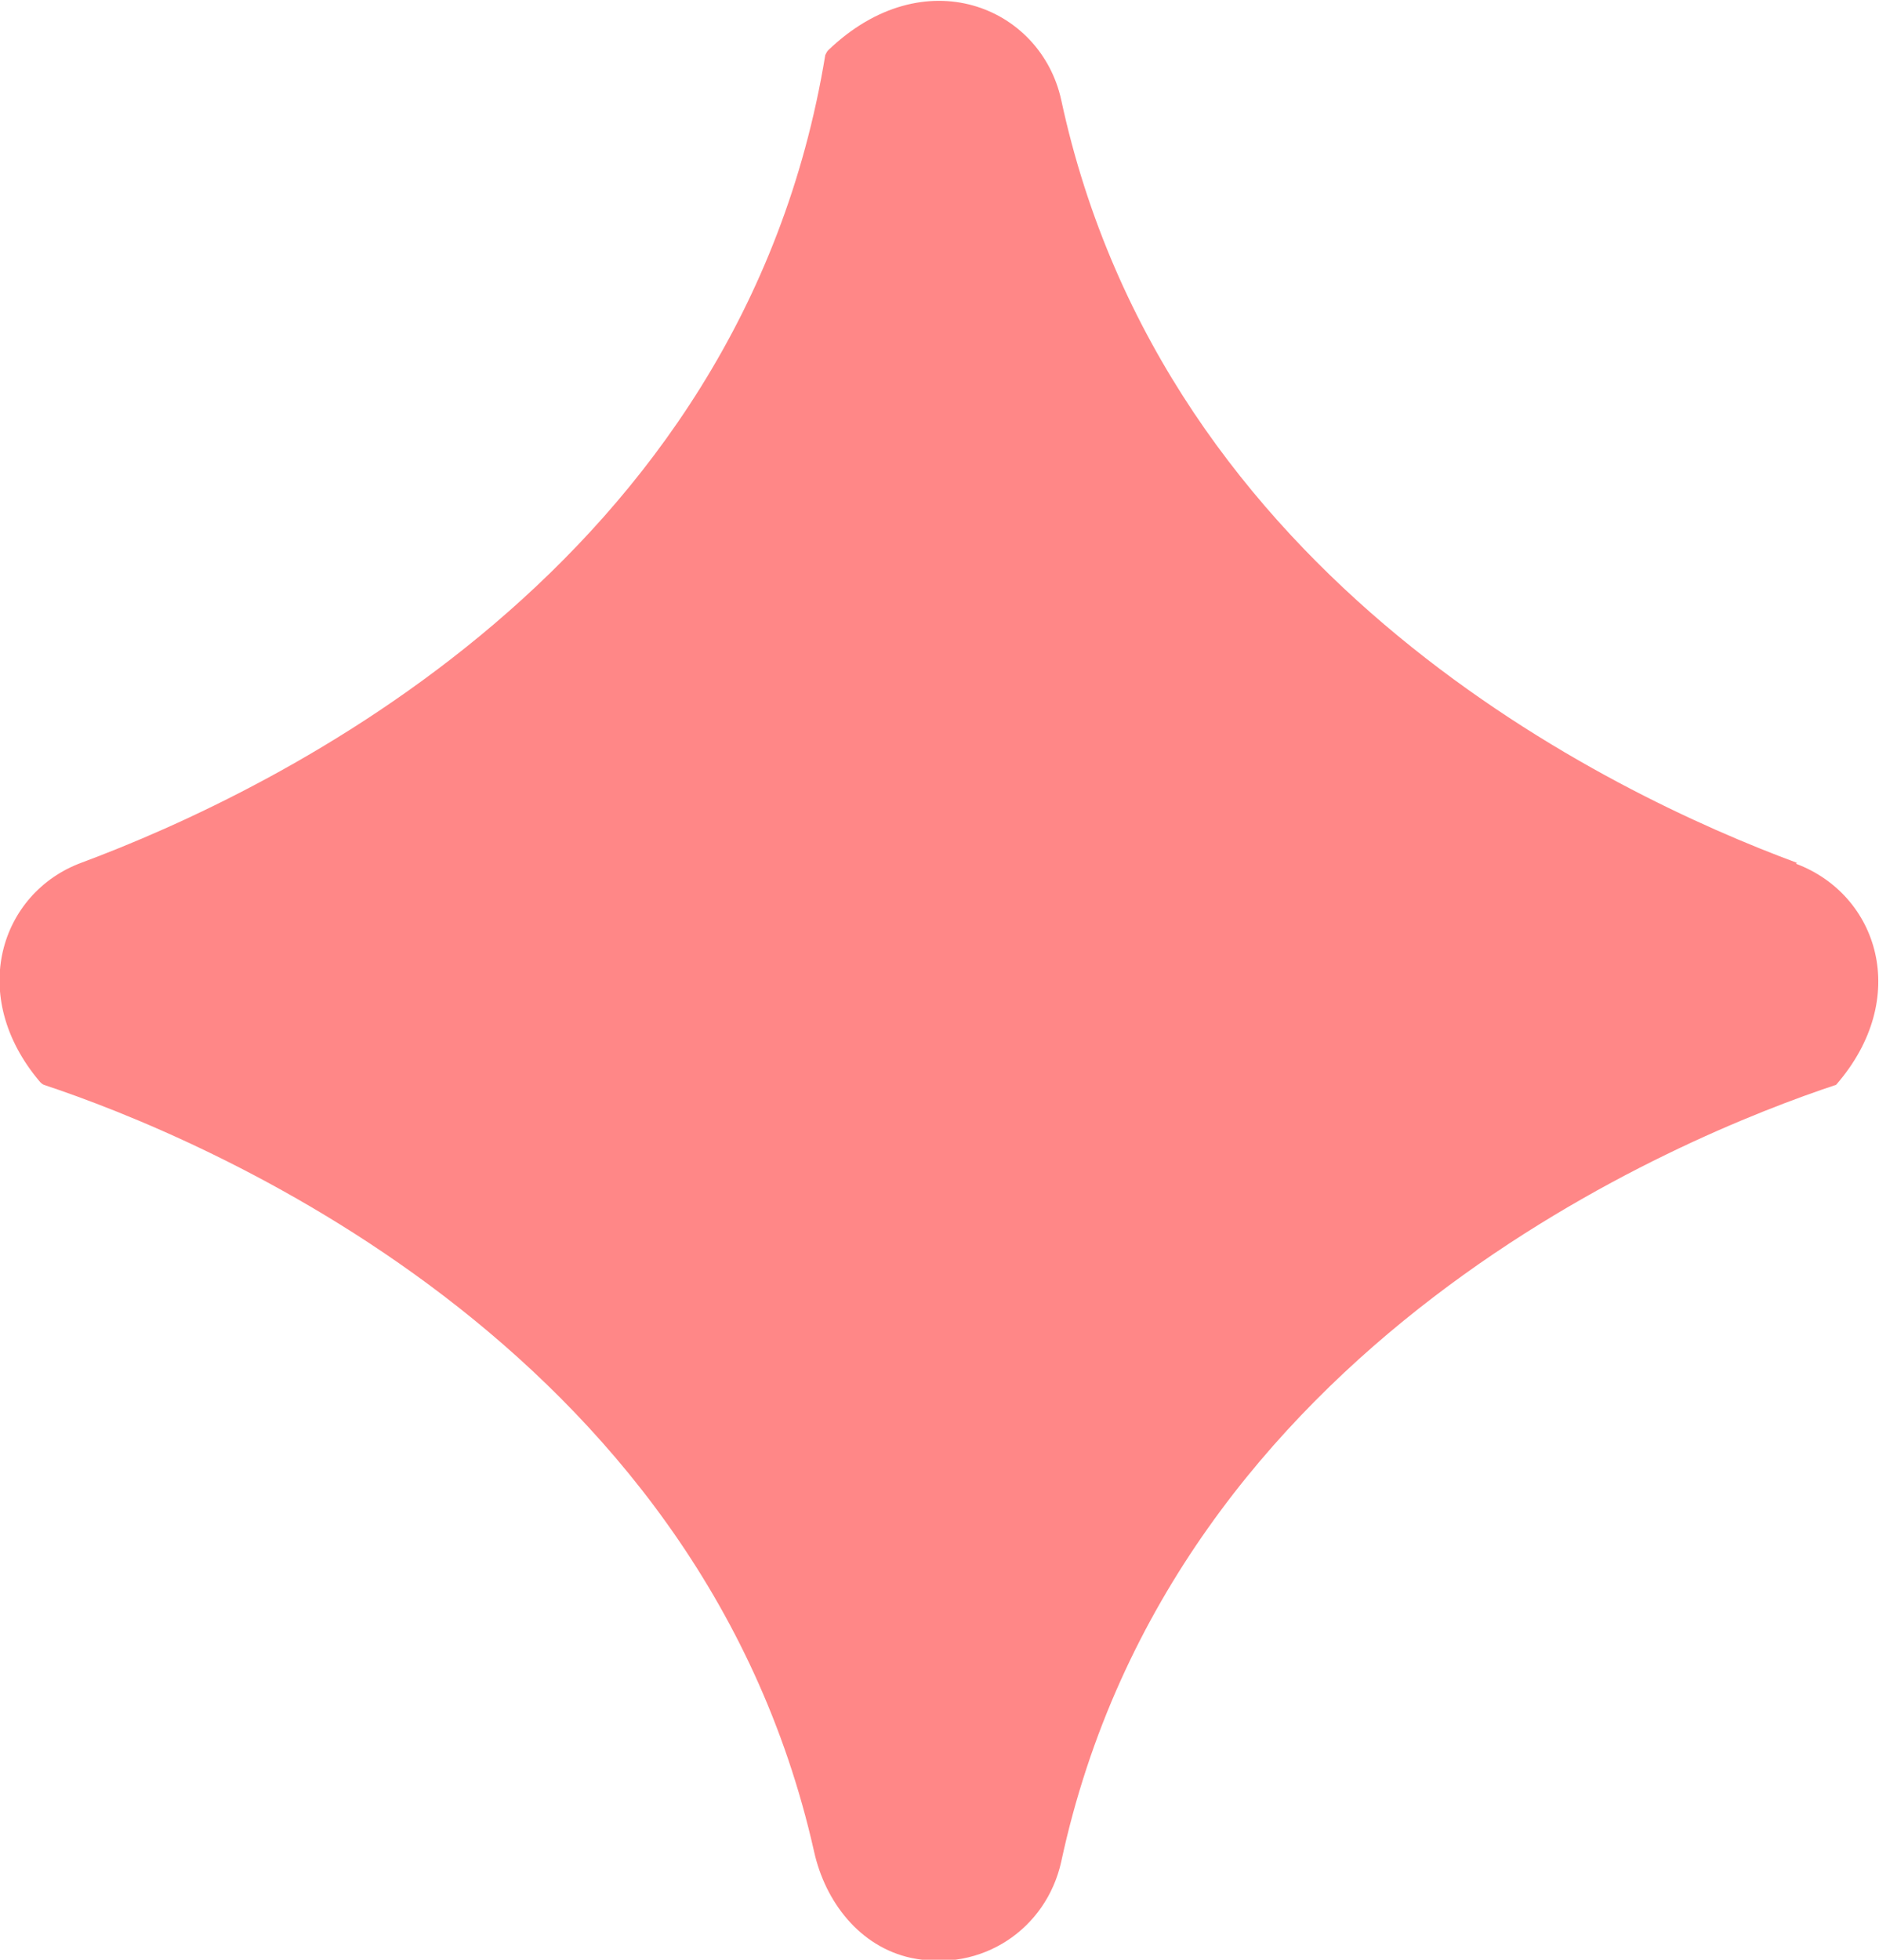 <svg data-name="レイヤー 2" xmlns="http://www.w3.org/2000/svg" width="20.15" height="21.01"><path d="M19.27 9.25c-2-.74-6.78-3.02-7.89-8.18-.22-1-1.47-1.52-2.5-.53-.01.01-.02.03-.03.05-.9 5.49-5.91 7.89-7.98 8.66-.86.32-1.23 1.42-.44 2.35.01.01.02.02.04.03 1.66.55 7.03 2.75 8.26 8.22.12.54.49 1.02 1.04 1.14.76.16 1.45-.31 1.61-1.03 1.2-5.58 6.68-7.79 8.31-8.33.81-.93.45-2.04-.43-2.37z" fill="#ff8787" data-name="design"/></svg>
